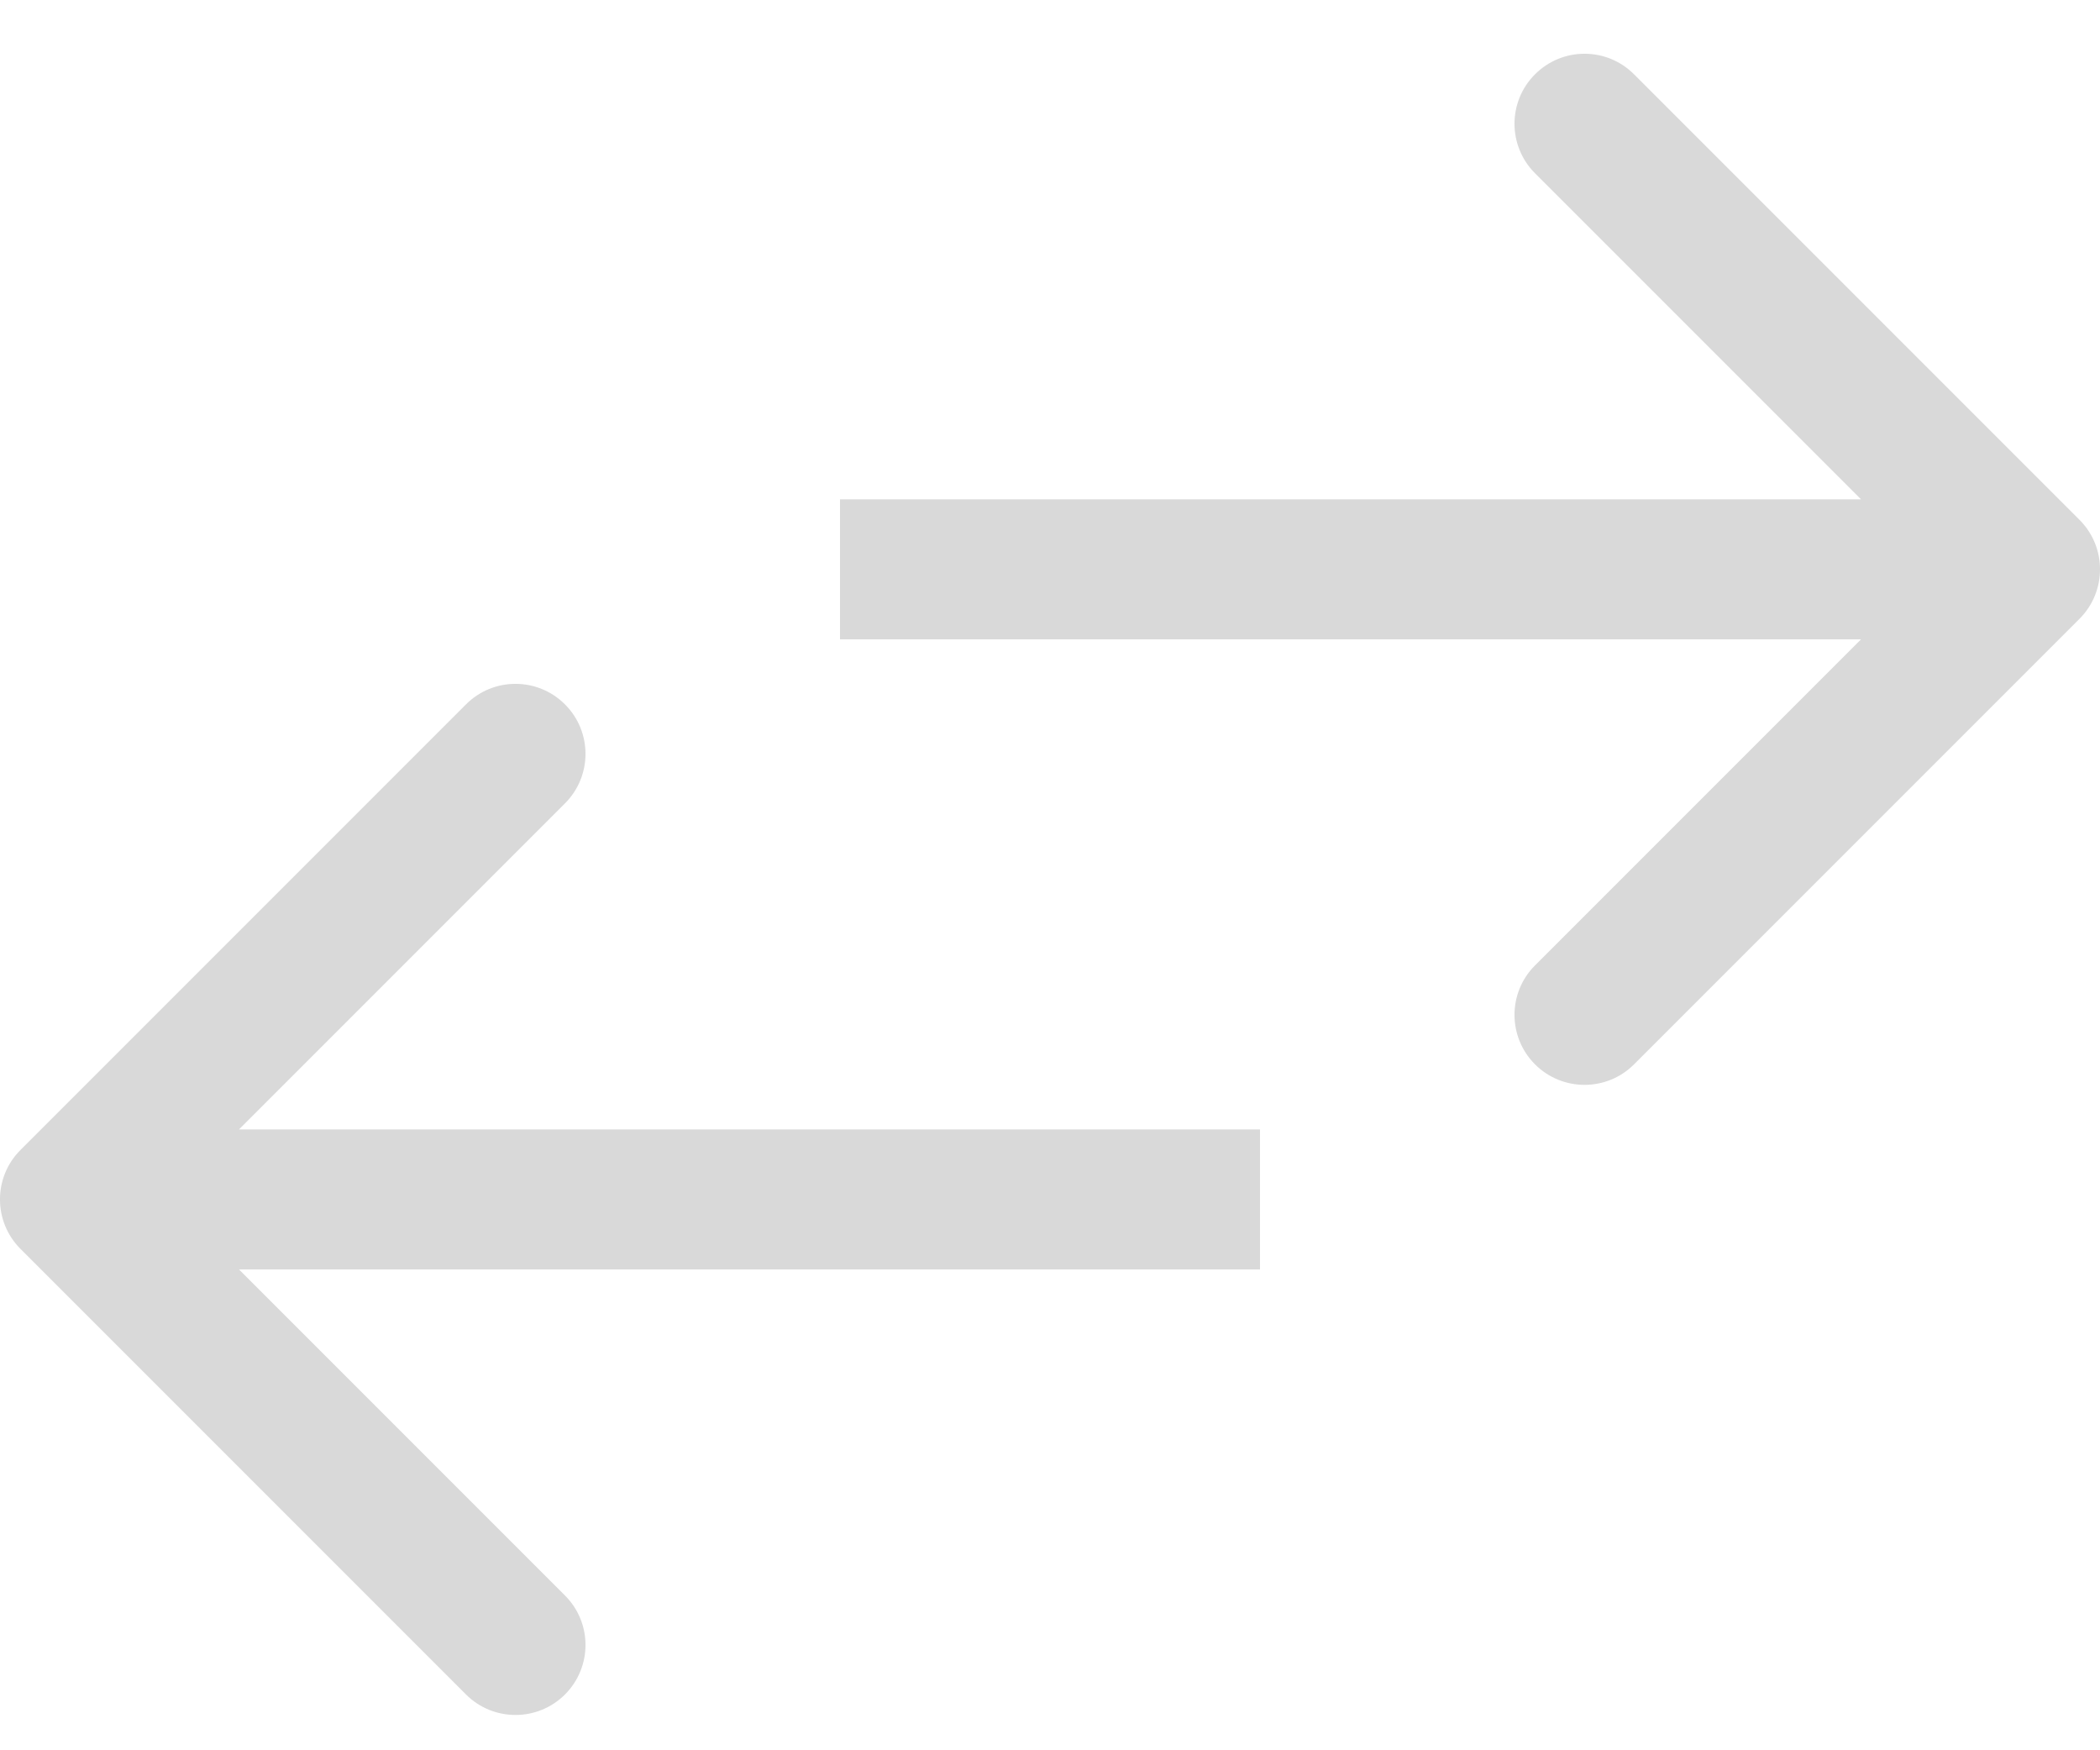 <svg width="30" height="25" viewBox="0 0 30 25" fill="none" xmlns="http://www.w3.org/2000/svg">
<path d="M0.293 16.425C-0.098 16.815 -0.098 17.448 0.293 17.839L6.657 24.203C7.047 24.593 7.681 24.593 8.071 24.203C8.462 23.812 8.462 23.179 8.071 22.789L2.414 17.132L8.071 11.475C8.462 11.085 8.462 10.451 8.071 10.061C7.681 9.67 7.047 9.67 6.657 10.061L0.293 16.425ZM18 16.132L1 16.132V18.132L18 18.132V16.132Z" fill="black" fill-opacity="0.15"/>
<path d="M29.707 8.839C30.098 8.448 30.098 7.815 29.707 7.425L23.343 1.061C22.953 0.67 22.32 0.67 21.929 1.061C21.538 1.451 21.538 2.084 21.929 2.475L27.586 8.132L21.929 13.789C21.538 14.179 21.538 14.812 21.929 15.203C22.32 15.593 22.953 15.593 23.343 15.203L29.707 8.839ZM12 9.132H29V7.132L12 7.132V9.132Z" fill="black" fill-opacity="0.15"/>
</svg>

